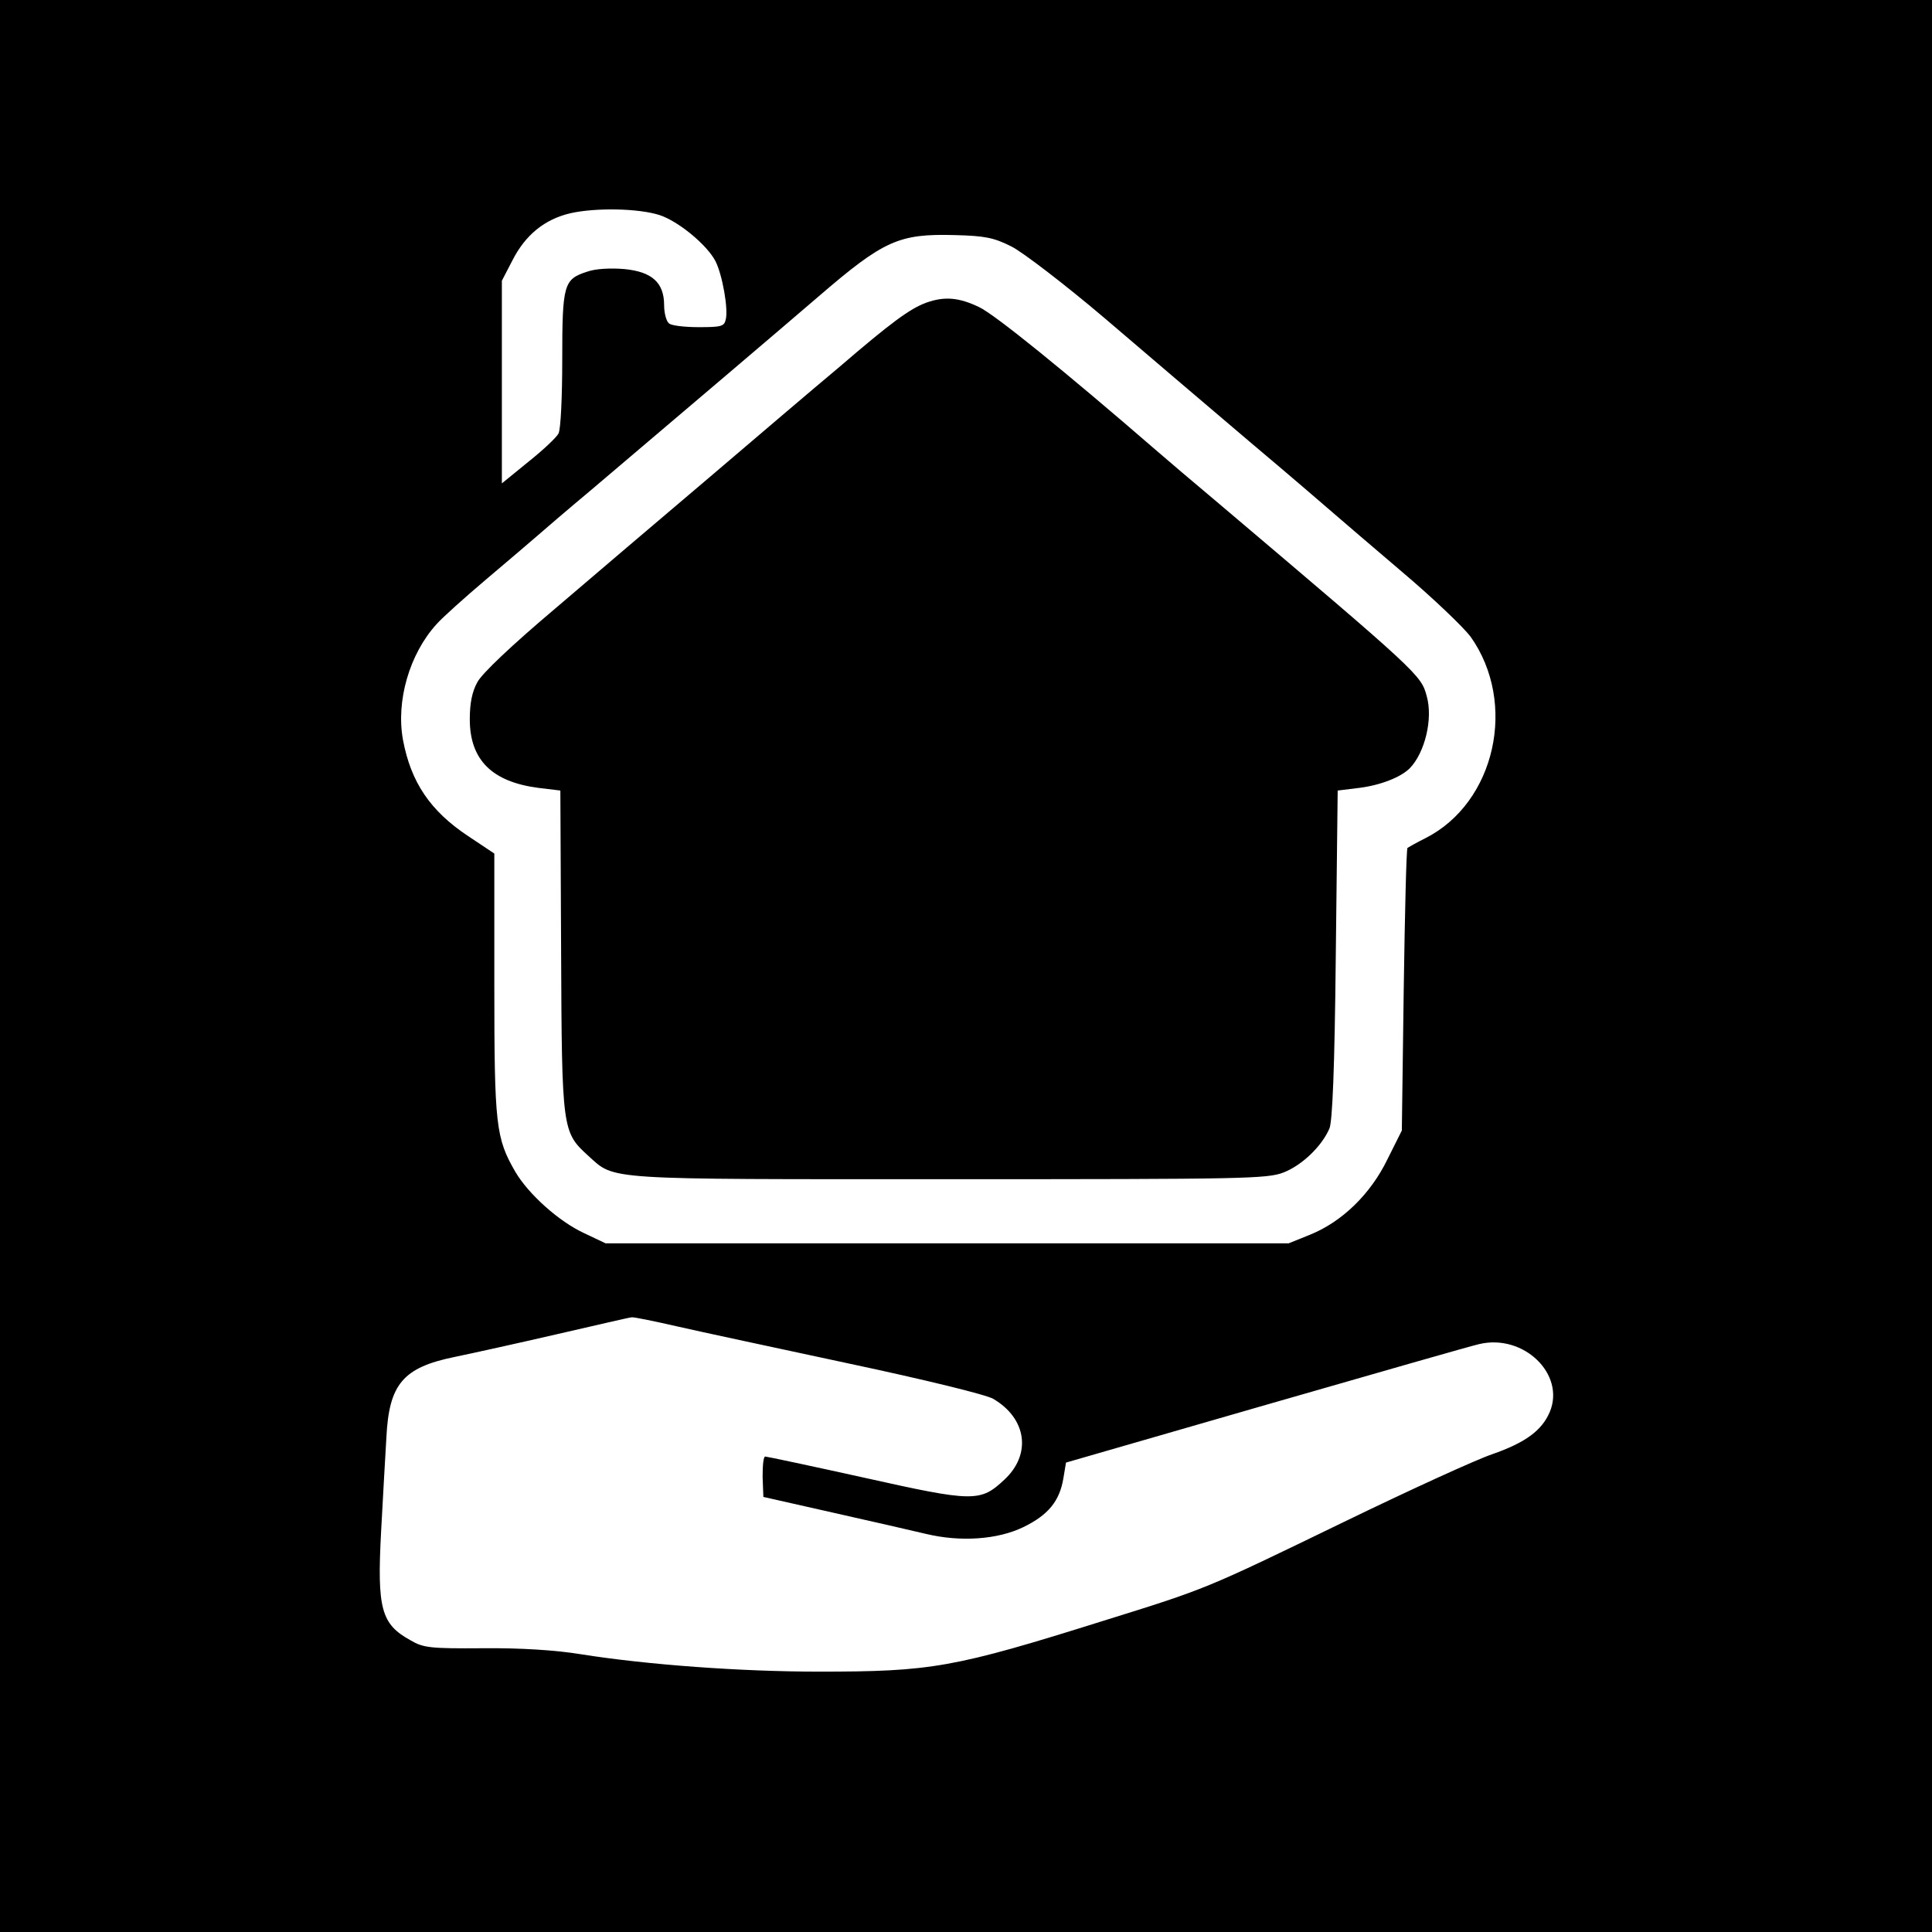 <?xml version="1.0" standalone="no"?>
<!DOCTYPE svg PUBLIC "-//W3C//DTD SVG 20010904//EN"
 "http://www.w3.org/TR/2001/REC-SVG-20010904/DTD/svg10.dtd">
<svg version="1.0" xmlns="http://www.w3.org/2000/svg"
 width="512pt" height="512pt" viewBox="0 0 512 512"
 preserveAspectRatio="xMidYMid meet">
<g transform="translate(0,512) scale(0.1,-0.1)"
fill="#000000" stroke="none">
<path d="M0 2560 l0 -2560 2560 0 2560 0 0 2560 0 2560 -2560 0 -2560 0 0
-2560z m1748 1990 c49 -16 125 -78 148 -122 18 -35 35 -128 27 -156 -4 -17
-13 -19 -71 -19 -37 0 -73 4 -79 10 -7 5 -13 27 -13 48 0 60 -32 89 -106 96
-36 3 -76 1 -98 -7 -62 -20 -66 -33 -66 -233 0 -98 -4 -186 -10 -196 -5 -10
-41 -44 -80 -75 l-70 -57 0 269 0 268 28 54 c34 67 85 109 154 125 67 15 180
13 236 -5z m932 -83 c30 -15 141 -100 246 -189 105 -90 278 -237 385 -328 107
-90 208 -177 224 -191 17 -15 98 -84 180 -154 83 -70 164 -148 182 -172 125
-176 66 -440 -119 -534 -24 -12 -45 -24 -48 -26 -3 -3 -7 -172 -10 -377 l-5
-372 -38 -76 c-45 -93 -121 -166 -205 -200 l-57 -23 -905 0 -905 0 -57 27
c-67 31 -147 103 -182 162 -52 90 -56 122 -56 497 l0 347 -69 46 c-101 67
-152 143 -173 255 -19 103 17 228 89 307 15 17 75 71 133 120 58 49 119 101
135 115 17 15 80 69 141 120 231 196 503 427 604 514 172 148 212 166 360 162
81 -2 104 -7 150 -30z m-886 -2862 c61 -14 267 -58 458 -99 202 -43 361 -82
380 -93 89 -52 102 -147 30 -214 -64 -60 -81 -60 -372 5 -140 31 -258 56 -262
56 -5 0 -7 -24 -7 -54 l2 -53 186 -42 c102 -23 212 -48 245 -56 92 -22 190
-15 258 18 66 32 96 69 106 129 l7 42 530 153 c292 84 546 157 565 161 118 28
229 -80 187 -180 -21 -49 -64 -81 -153 -112 -44 -15 -221 -96 -394 -180 -367
-178 -362 -176 -635 -261 -398 -125 -456 -135 -755 -135 -205 0 -454 18 -630
46 -67 11 -161 17 -260 16 -140 -1 -158 1 -192 21 -78 43 -89 83 -78 289 5 90
11 202 14 249 7 141 44 185 181 213 44 9 166 36 270 60 105 24 194 45 199 45
5 1 59 -10 120 -24z"/>
<path d="M2455 4318 c-44 -16 -95 -54 -230 -170 -67 -56 -222 -188 -345 -293
-123 -104 -307 -261 -409 -348 -116 -98 -194 -172 -206 -195 -14 -25 -20 -56
-20 -98 0 -108 59 -166 182 -182 l58 -7 2 -425 c2 -476 3 -480 72 -543 72 -65
33 -62 956 -62 788 0 843 1 887 18 48 19 100 68 121 116 8 18 14 158 17 461
l5 435 57 7 c56 7 110 28 134 52 40 41 62 131 45 191 -15 56 -19 60 -555 514
-61 51 -136 115 -166 141 -238 206 -423 356 -465 376 -54 26 -92 29 -140 12z"/>
</g>
</svg>
